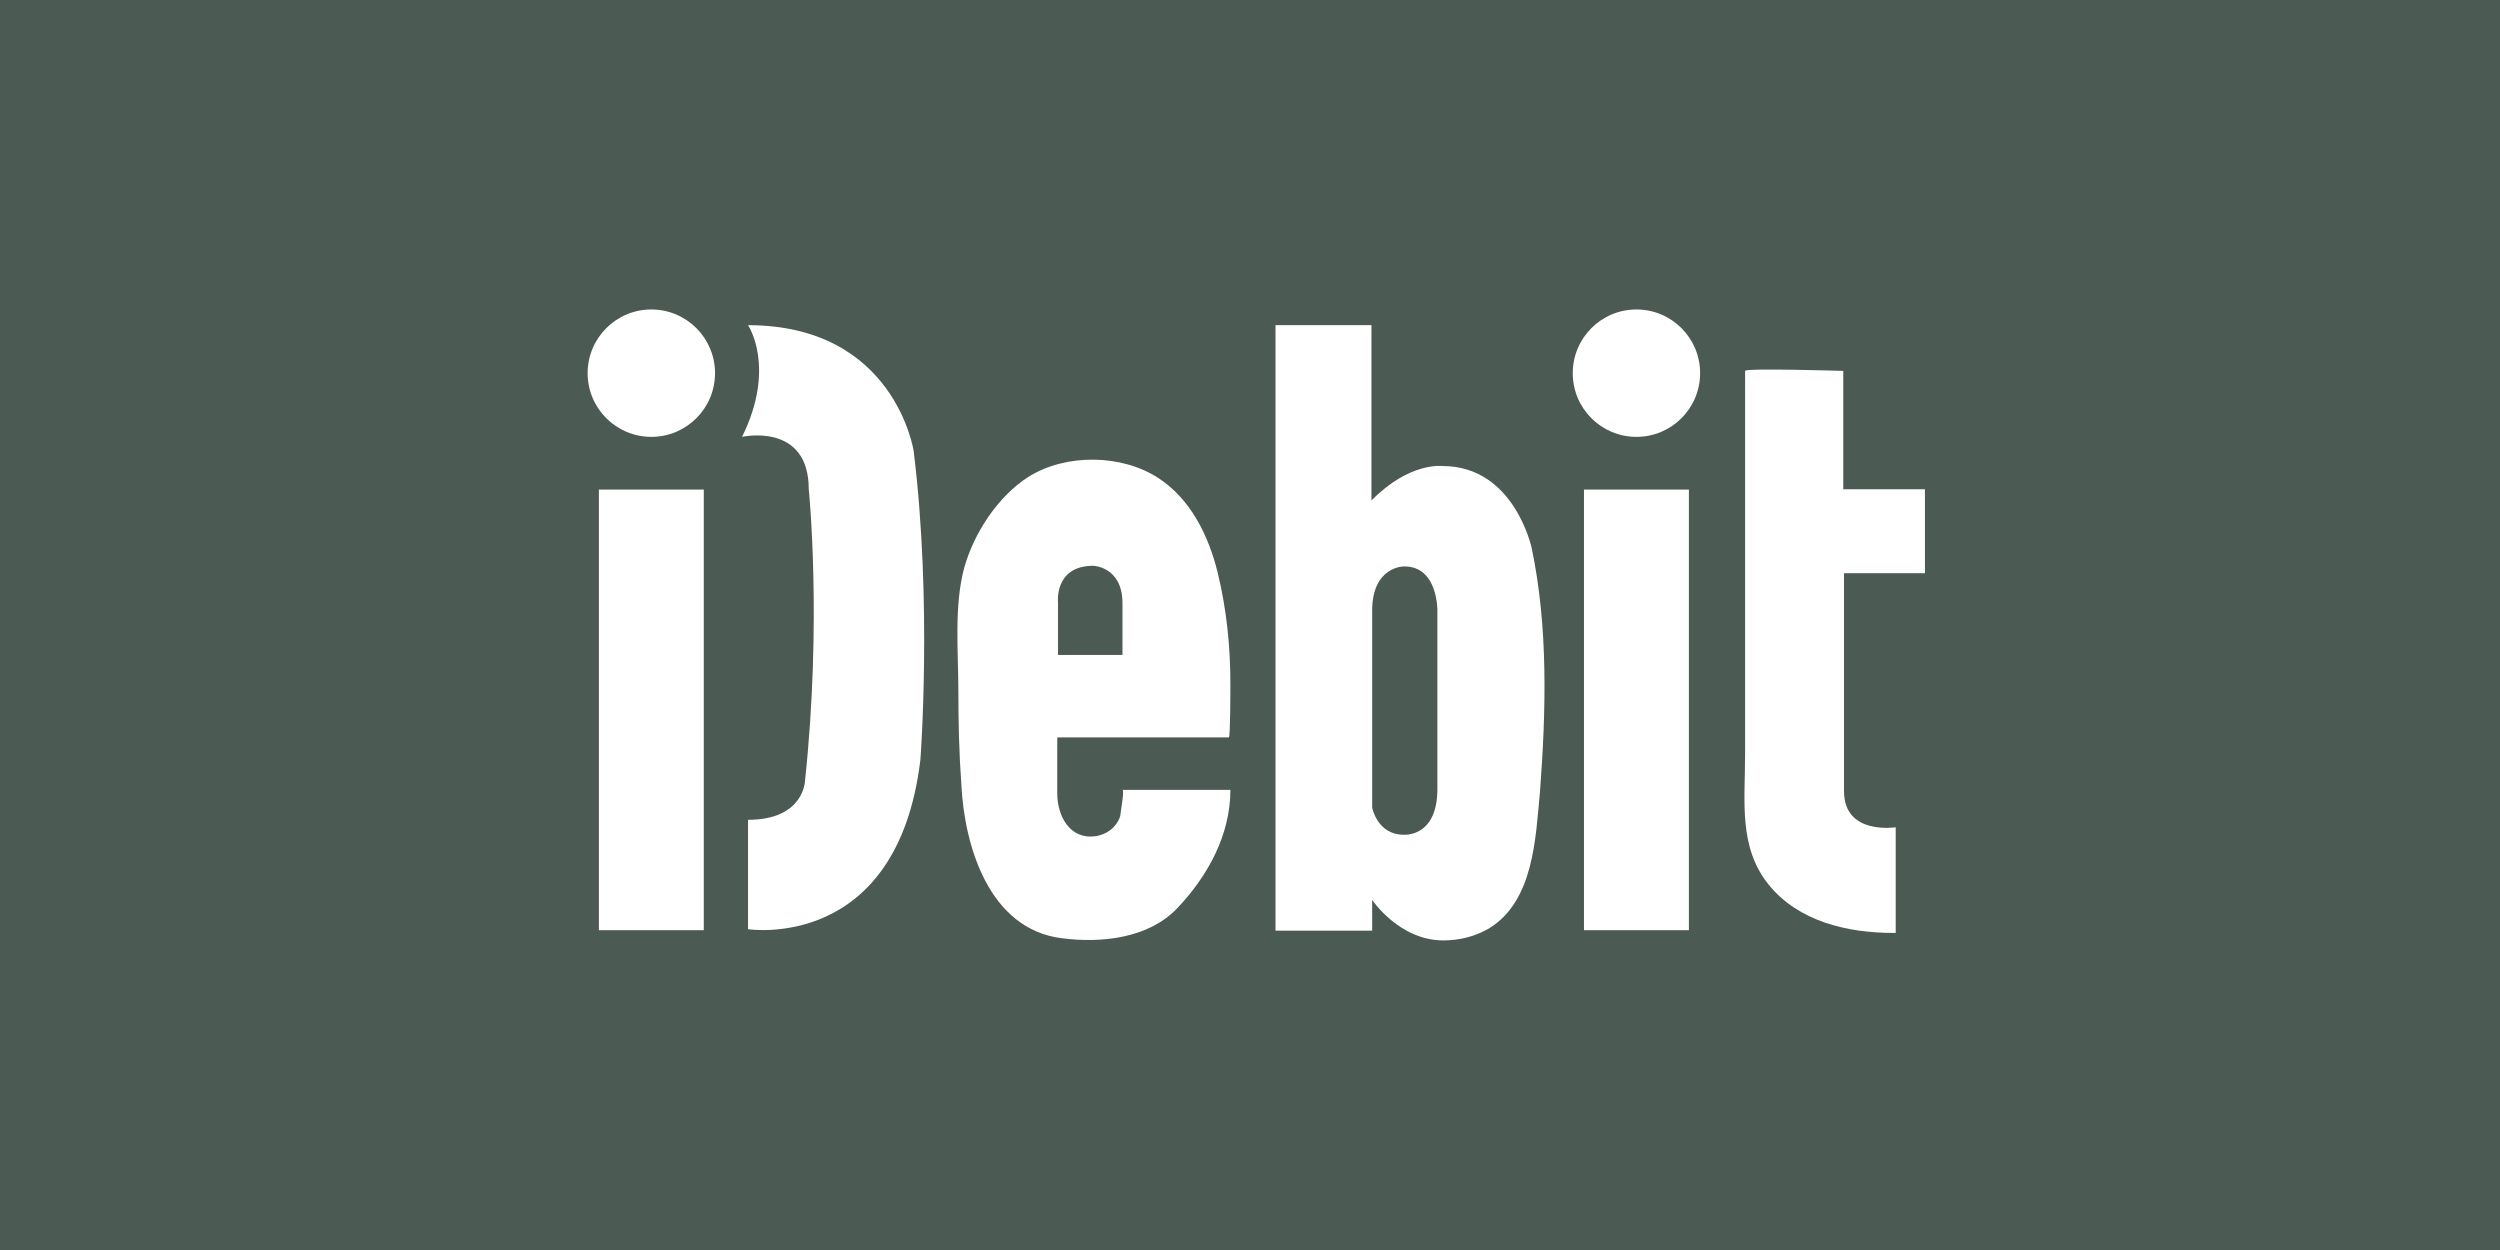 <?xml version="1.0" encoding="UTF-8" standalone="no" ?>
<!DOCTYPE svg PUBLIC "-//W3C//DTD SVG 1.1//EN" "http://www.w3.org/Graphics/SVG/1.1/DTD/svg11.dtd">
<svg xmlns="http://www.w3.org/2000/svg" xmlns:xlink="http://www.w3.org/1999/xlink" version="1.1" width="100" height="50" viewBox="0 0 100 50" xml:space="preserve">
<rect x="0" y="0" width="100" height="50" fill="#808080" stroke="none"/>
<desc>Created with Fabric.js 4.6.0</desc>
<defs>
</defs>
<g transform="matrix(1 0 0 1 50 25)" id="4AkzJg3wA1b12TnIJNx2s"  >
<g style="" vector-effect="non-scaling-stroke"   >
		<g transform="matrix(1.12 0 0 1.12 0 0)" id="r3Mls2b5wZtOsVhCDF8rO"  >
<path style="stroke: none; stroke-width: 1; stroke-dasharray: none; stroke-linecap: butt; stroke-dashoffset: 0; stroke-line: miter; stroke-miterlimit: 4; fill: rgb(75,90,82); fill-rule: nonzero; opacity: 1;" vector-effect="non-scaling-stroke"  transform=" translate(-50, -30)" d="M 0 60 L 0 0 L 100 0 L 100 60 z" stroke-linecap="round" />
</g>
		<g transform="matrix(1.12 0 0 1.12 -23.95 -10.07)" id="FoQIIDFdPeAnII45CkZ-w" clip-path="url(#CLIPPATH_1421)"  >
<clipPath id="CLIPPATH_1421" >
	<rect transform="matrix(1 0 0 1 21.39 8.99)" id="clip0_4426_20831" x="-50" y="-30" rx="0" ry="0" width="100" height="60" />
</clipPath>
<path style="stroke: none; stroke-width: 1; stroke-dasharray: none; stroke-linecap: butt; stroke-dashoffset: 0; stroke-line: miter; stroke-miterlimit: 4; fill: rgb(255,255,255); fill-rule: nonzero; opacity: 1;" vector-effect="non-scaling-stroke"  transform=" translate(-28.61, -21.01)" d="M 28.613 23.282 C 29.869 23.282 30.888 22.264 30.888 21.007 C 30.888 19.751 29.869 18.732 28.613 18.732 C 27.357 18.732 26.338 19.751 26.338 21.007 C 26.338 22.264 27.357 23.282 28.613 23.282 Z" stroke-linecap="round" />
</g>
		<g transform="matrix(1.12 0 0 1.12 -23.95 3.39)" id="8wZOjY481krUaKrPsLHRO" clip-path="url(#CLIPPATH_1422)"  >
<clipPath id="CLIPPATH_1422" >
	<rect transform="matrix(1 0 0 1 21.39 -3.02)" id="clip0_4426_20831" x="-50" y="-30" rx="0" ry="0" width="100" height="60" />
</clipPath>
<path style="stroke: none; stroke-width: 1; stroke-dasharray: none; stroke-linecap: butt; stroke-dashoffset: 0; stroke-line: miter; stroke-miterlimit: 4; fill: rgb(255,255,255); fill-rule: nonzero; opacity: 1;" vector-effect="non-scaling-stroke"  transform=" translate(-28.61, -33.02)" d="M 30.486 25.156 L 26.74 25.156 L 26.74 40.893 L 30.486 40.893 L 30.486 25.156 Z" stroke-linecap="round" />
</g>
		<g transform="matrix(1.12 0 0 1.12 15.46 -10.07)" id="_Kgw_yDFjvXvbdzTdR4PD" clip-path="url(#CLIPPATH_1423)"  >
<clipPath id="CLIPPATH_1423" >
	<rect transform="matrix(1 0 0 1 -13.81 8.99)" id="clip0_4426_20831" x="-50" y="-30" rx="0" ry="0" width="100" height="60" />
</clipPath>
<path style="stroke: none; stroke-width: 1; stroke-dasharray: none; stroke-linecap: butt; stroke-dashoffset: 0; stroke-line: miter; stroke-miterlimit: 4; fill: rgb(255,255,255); fill-rule: nonzero; opacity: 1;" vector-effect="non-scaling-stroke"  transform=" translate(-63.81, -21.01)" d="M 63.808 23.282 C 65.064 23.282 66.082 22.264 66.082 21.007 C 66.082 19.751 65.064 18.732 63.808 18.732 C 62.551 18.732 61.533 19.751 61.533 21.007 C 61.533 22.264 62.551 23.282 63.808 23.282 Z" stroke-linecap="round" />
</g>
		<g transform="matrix(1.12 0 0 1.12 15.46 3.39)" id="2I3qg1hj7S3C4hXyHhxQ1" clip-path="url(#CLIPPATH_1424)"  >
<clipPath id="CLIPPATH_1424" >
	<rect transform="matrix(1 0 0 1 -13.81 -3.02)" id="clip0_4426_20831" x="-50" y="-30" rx="0" ry="0" width="100" height="60" />
</clipPath>
<path style="stroke: none; stroke-width: 1; stroke-dasharray: none; stroke-linecap: butt; stroke-dashoffset: 0; stroke-line: miter; stroke-miterlimit: 4; fill: rgb(255,255,255); fill-rule: nonzero; opacity: 1;" vector-effect="non-scaling-stroke"  transform=" translate(-63.81, -33.02)" d="M 65.681 25.156 L 61.934 25.156 L 61.934 40.893 L 65.681 40.893 L 65.681 25.156 Z" stroke-linecap="round" />
</g>
		<g transform="matrix(1.12 0 0 1.12 -16.68 0.11)" id="cqzYvcbKDGA-44Sn_yrXD" clip-path="url(#CLIPPATH_1425)"  >
<clipPath id="CLIPPATH_1425" >
	<rect transform="matrix(1 0 0 1 14.9 -0.1)" id="clip0_4426_20831" x="-50" y="-30" rx="0" ry="0" width="100" height="60" />
</clipPath>
<path style="stroke: none; stroke-width: 1; stroke-dasharray: none; stroke-linecap: butt; stroke-dashoffset: 0; stroke-line: miter; stroke-miterlimit: 4; fill: rgb(255,255,255); fill-rule: nonzero; opacity: 1;" vector-effect="non-scaling-stroke"  transform=" translate(-35.1, -30.1)" d="M 32.066 36.959 L 32.066 40.866 C 32.066 40.866 37.392 41.696 38.221 34.818 C 38.221 34.818 38.65 29.197 37.981 23.791 C 37.981 23.791 37.312 19.294 32.066 19.294 C 32.066 19.294 33.083 20.793 31.852 23.282 C 31.852 23.282 34.234 22.747 34.234 25.156 C 34.234 25.156 34.715 29.813 34.1 35.567 C 34.1 35.567 34.073 36.959 32.066 36.959 Z" stroke-linecap="round" />
</g>
		<g transform="matrix(1.12 0 0 1.12 -6.24 2.99)" id="ImDVEUIHX8Ahs-oIy7P4l" clip-path="url(#CLIPPATH_1426)"  >
<clipPath id="CLIPPATH_1426" >
	<rect transform="matrix(1 0 0 1 5.57 -2.67)" id="clip0_4426_20831" x="-50" y="-30" rx="0" ry="0" width="100" height="60" />
</clipPath>
<path style="stroke: none; stroke-width: 1; stroke-dasharray: none; stroke-linecap: butt; stroke-dashoffset: 0; stroke-line: miter; stroke-miterlimit: 4; fill: rgb(255,255,255); fill-rule: nonzero; opacity: 1;" vector-effect="non-scaling-stroke"  transform=" translate(-44.43, -32.67)" d="M 45.447 35.888 C 45.527 35.888 45.367 36.744 45.367 36.825 C 45.233 37.226 44.885 37.494 44.457 37.547 C 43.547 37.654 43.118 36.798 43.118 36.022 L 43.118 34.014 L 43.359 34.014 L 49.247 34.014 C 49.301 34.014 49.301 32.221 49.301 32.114 C 49.301 30.776 49.167 29.438 48.846 28.126 C 48.525 26.815 47.882 25.503 46.732 24.754 C 45.42 23.898 43.44 23.871 42.101 24.701 C 41.004 25.396 40.148 26.708 39.8 27.939 C 39.425 29.304 39.586 30.963 39.586 32.355 C 39.586 33.479 39.612 34.577 39.693 35.701 C 39.8 37.895 40.683 40.866 43.279 41.187 C 44.697 41.374 46.384 41.187 47.401 40.117 C 48.498 38.966 49.301 37.494 49.301 35.888 C 49.274 35.888 45.447 35.888 45.447 35.888 Z M 44.403 27.886 C 44.403 27.886 45.447 27.912 45.447 29.224 L 45.447 31.07 L 43.145 31.07 L 43.145 29.224 C 43.145 29.224 42.985 27.886 44.403 27.886 Z" stroke-linecap="round" />
</g>
		<g transform="matrix(1.12 0 0 1.12 6.4 0.31)" id="scjolRXk8VXqNRXM5VIEs" clip-path="url(#CLIPPATH_1427)"  >
<clipPath id="CLIPPATH_1427" >
	<rect transform="matrix(1 0 0 1 -5.71 -0.28)" id="clip0_4426_20831" x="-50" y="-30" rx="0" ry="0" width="100" height="60" />
</clipPath>
<path style="stroke: none; stroke-width: 1; stroke-dasharray: none; stroke-linecap: butt; stroke-dashoffset: 0; stroke-line: miter; stroke-miterlimit: 4; fill: rgb(255,255,255); fill-rule: nonzero; opacity: 1;" vector-effect="non-scaling-stroke"  transform=" translate(-55.71, -30.28)" d="M 60.06 27.27 C 60.06 27.27 59.444 24.326 56.875 24.326 C 56.875 24.326 55.697 24.166 54.333 25.557 L 54.333 19.294 L 50.907 19.294 L 50.907 40.92 L 54.359 40.92 L 54.359 39.822 C 54.359 39.822 55.323 41.268 56.902 41.268 C 57.464 41.268 58.026 41.134 58.534 40.839 C 60.14 39.849 60.194 37.601 60.354 35.942 C 60.568 33.051 60.649 30.107 60.06 27.27 Z M 56.688 29.491 L 56.688 35.861 C 56.688 37.601 55.483 37.494 55.483 37.494 C 54.547 37.494 54.359 36.53 54.359 36.53 L 54.359 29.491 C 54.359 27.912 55.483 27.912 55.483 27.912 C 56.714 27.886 56.688 29.491 56.688 29.491 Z" stroke-linecap="round" />
</g>
		<g transform="matrix(1.12 0 0 1.12 23.39 1.05)" id="8R1T4jj0tGcmVFfcr1Dm-" clip-path="url(#CLIPPATH_1428)"  >
<clipPath id="CLIPPATH_1428" >
	<rect transform="matrix(1 0 0 1 -20.89 -0.94)" id="clip0_4426_20831" x="-50" y="-30" rx="0" ry="0" width="100" height="60" />
</clipPath>
<path style="stroke: none; stroke-width: 1; stroke-dasharray: none; stroke-linecap: butt; stroke-dashoffset: 0; stroke-line: miter; stroke-miterlimit: 4; fill: rgb(255,255,255); fill-rule: nonzero; opacity: 1;" vector-effect="non-scaling-stroke"  transform=" translate(-70.89, -30.94)" d="M 67.688 20.927 C 67.688 22.64 67.688 24.38 67.688 26.092 C 67.688 28.956 67.688 31.793 67.688 34.657 C 67.688 36.263 67.447 37.922 68.517 39.26 C 69.588 40.598 71.354 41 72.987 41 C 73.014 41 73.04 41 73.067 41 L 73.067 37.226 C 73.067 37.226 71.221 37.521 71.221 35.941 L 71.221 28.153 L 74.111 28.153 L 74.111 25.156 L 71.194 25.156 L 71.194 20.927 C 71.167 20.927 67.688 20.82 67.688 20.927 Z" stroke-linecap="round" />
</g>
</g>
</g>
</svg>